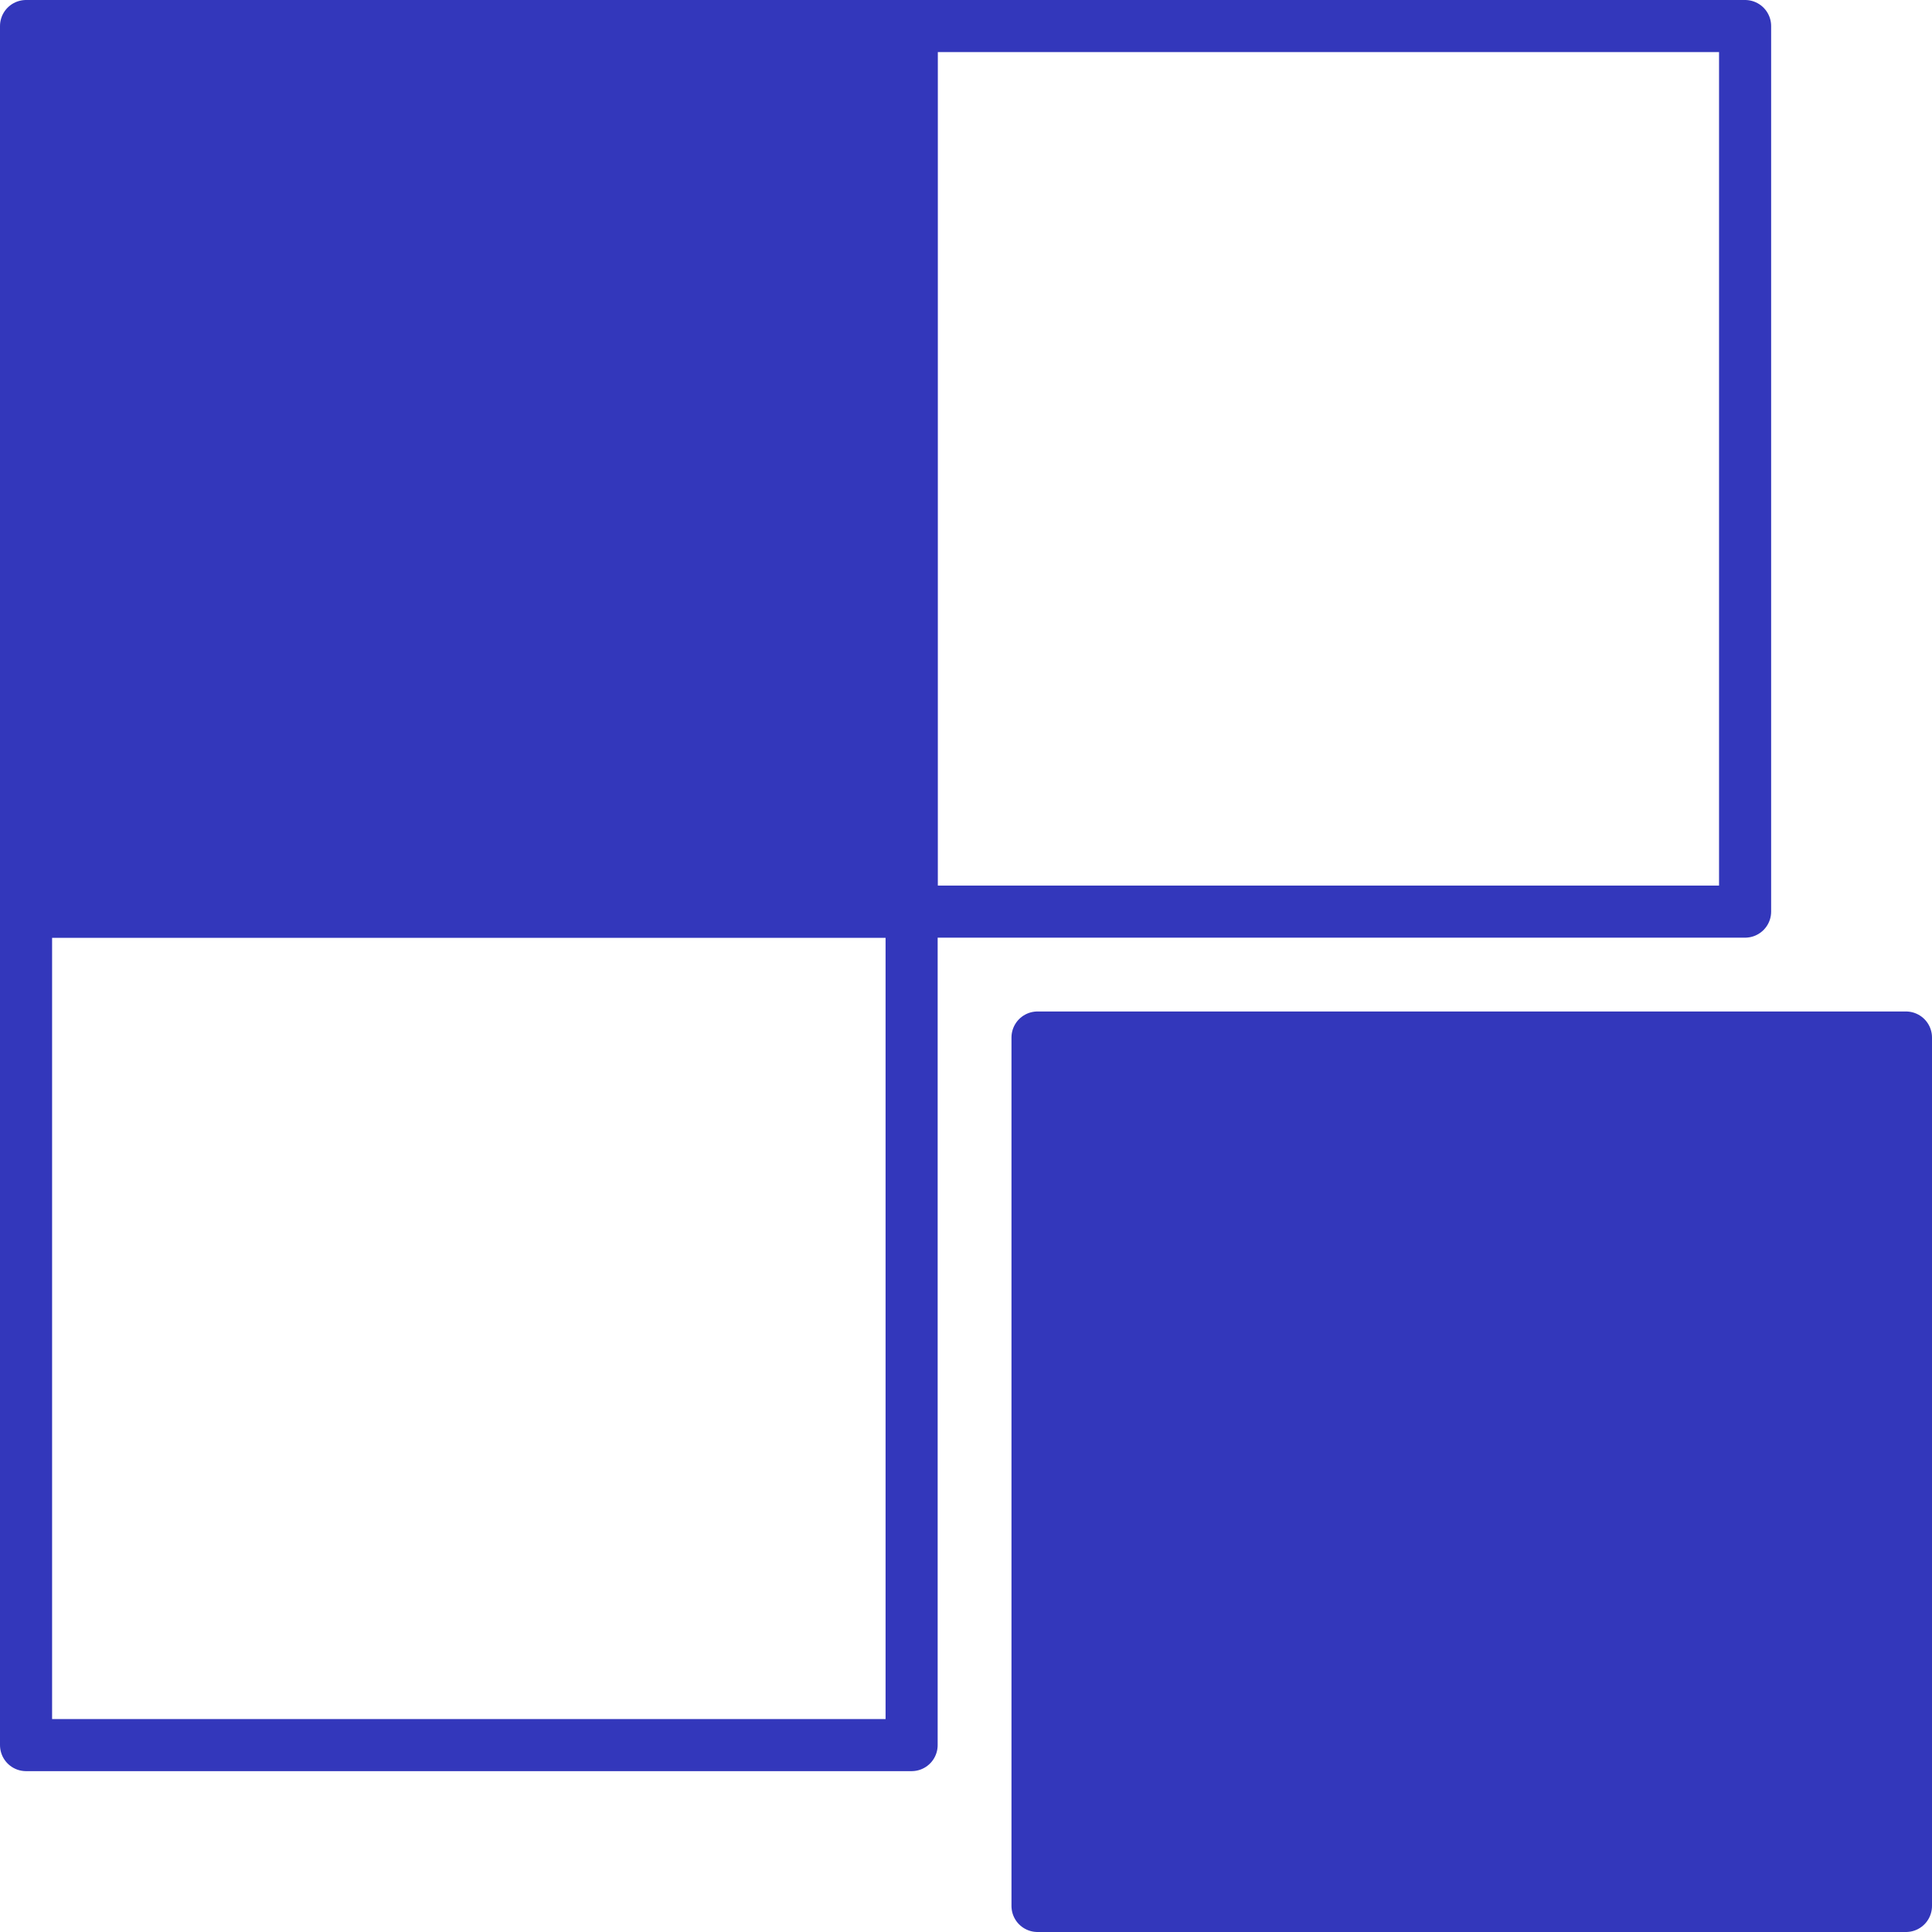 <svg xmlns="http://www.w3.org/2000/svg" width="37.088" height="37.088" viewBox="0 0 37.088 37.088">
  <g id="quicktiles" transform="translate(-6.5 -6.5)">
    <rect id="Rectangle_1128" data-name="Rectangle 1128" width="17" height="17" transform="translate(7 7)" fill="#3337bb" stroke="#3337bb" stroke-linecap="round" stroke-linejoin="round" stroke-width="1"/>
    <rect id="Rectangle_1129" data-name="Rectangle 1129" width="16" height="17" transform="translate(24 7)" fill="none" stroke="#3337bb" stroke-linecap="round" stroke-linejoin="round" stroke-width="1"/>
    <rect id="Rectangle_1130" data-name="Rectangle 1130" width="17" height="16" transform="translate(7 24)" fill="none" stroke="#3337bb" stroke-linecap="round" stroke-linejoin="round" stroke-width="1"/>
    <rect id="Rectangle_1131" data-name="Rectangle 1131" width="16.671" height="16.671" transform="translate(26.417 26.417)" fill="#3337bb" stroke="#3337bb" stroke-linecap="round" stroke-linejoin="round" stroke-width="1"/>
  </g>
</svg>
